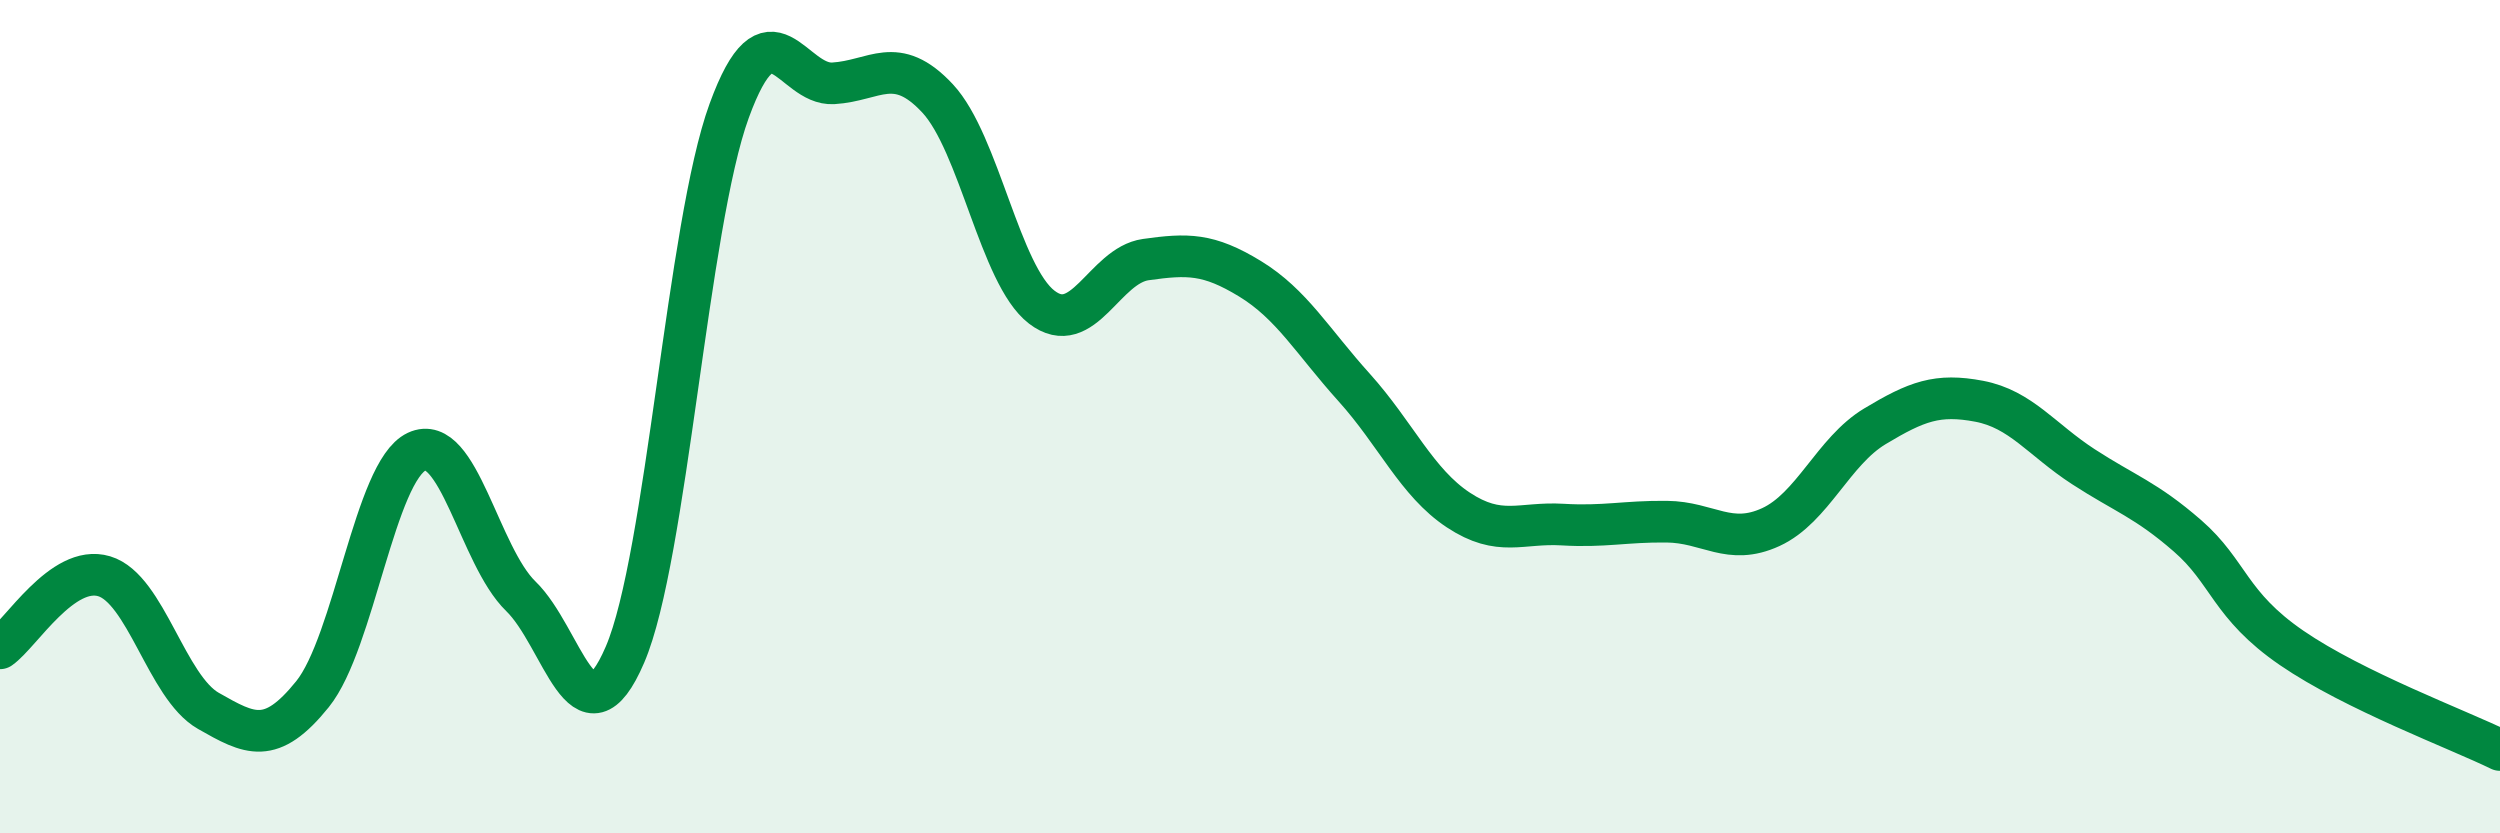
    <svg width="60" height="20" viewBox="0 0 60 20" xmlns="http://www.w3.org/2000/svg">
      <path
        d="M 0,15.56 C 0.5,15.21 1.5,13.53 2.5,13.83 C 3.5,14.13 4,16.49 5,17.06 C 6,17.63 6.5,17.9 7.5,16.66 C 8.5,15.42 9,11.31 10,10.84 C 11,10.37 11.5,13.34 12.5,14.31 C 13.5,15.28 14,18.04 15,15.71 C 16,13.38 16.5,5.4 17.5,2.66 C 18.5,-0.08 19,2.06 20,2 C 21,1.94 21.5,1.29 22.5,2.36 C 23.5,3.43 24,6.6 25,7.37 C 26,8.14 26.5,6.37 27.5,6.23 C 28.5,6.09 29,6.08 30,6.69 C 31,7.3 31.5,8.19 32.5,9.3 C 33.5,10.41 34,11.58 35,12.24 C 36,12.9 36.5,12.53 37.5,12.59 C 38.5,12.65 39,12.51 40,12.52 C 41,12.53 41.5,13.11 42.5,12.65 C 43.5,12.19 44,10.83 45,10.23 C 46,9.63 46.5,9.44 47.5,9.63 C 48.5,9.82 49,10.55 50,11.2 C 51,11.85 51.5,11.99 52.5,12.86 C 53.5,13.73 53.5,14.52 55,15.55 C 56.5,16.58 59,17.51 60,18L60 20L0 20Z"
        fill="#008740"
        opacity="0.1"
        stroke-linecap="round"
        stroke-linejoin="round"
      />
      <path
        d="M 0,15.56 C 0.5,15.21 1.5,13.53 2.5,13.83 C 3.5,14.13 4,16.49 5,17.06 C 6,17.63 6.5,17.9 7.5,16.66 C 8.5,15.42 9,11.31 10,10.84 C 11,10.37 11.5,13.34 12.5,14.31 C 13.5,15.28 14,18.04 15,15.71 C 16,13.38 16.5,5.4 17.5,2.66 C 18.5,-0.08 19,2.06 20,2 C 21,1.94 21.5,1.29 22.5,2.36 C 23.5,3.43 24,6.6 25,7.37 C 26,8.14 26.5,6.37 27.5,6.23 C 28.5,6.09 29,6.08 30,6.69 C 31,7.3 31.5,8.19 32.5,9.3 C 33.5,10.41 34,11.58 35,12.24 C 36,12.9 36.5,12.53 37.5,12.59 C 38.5,12.65 39,12.51 40,12.52 C 41,12.53 41.5,13.11 42.5,12.65 C 43.5,12.19 44,10.83 45,10.23 C 46,9.63 46.5,9.44 47.5,9.63 C 48.5,9.82 49,10.55 50,11.2 C 51,11.85 51.5,11.99 52.5,12.86 C 53.5,13.73 53.5,14.52 55,15.55 C 56.5,16.58 59,17.51 60,18"
        stroke="#008740"
        stroke-width="1"
        fill="none"
        stroke-linecap="round"
        stroke-linejoin="round"
      />
    </svg>
  